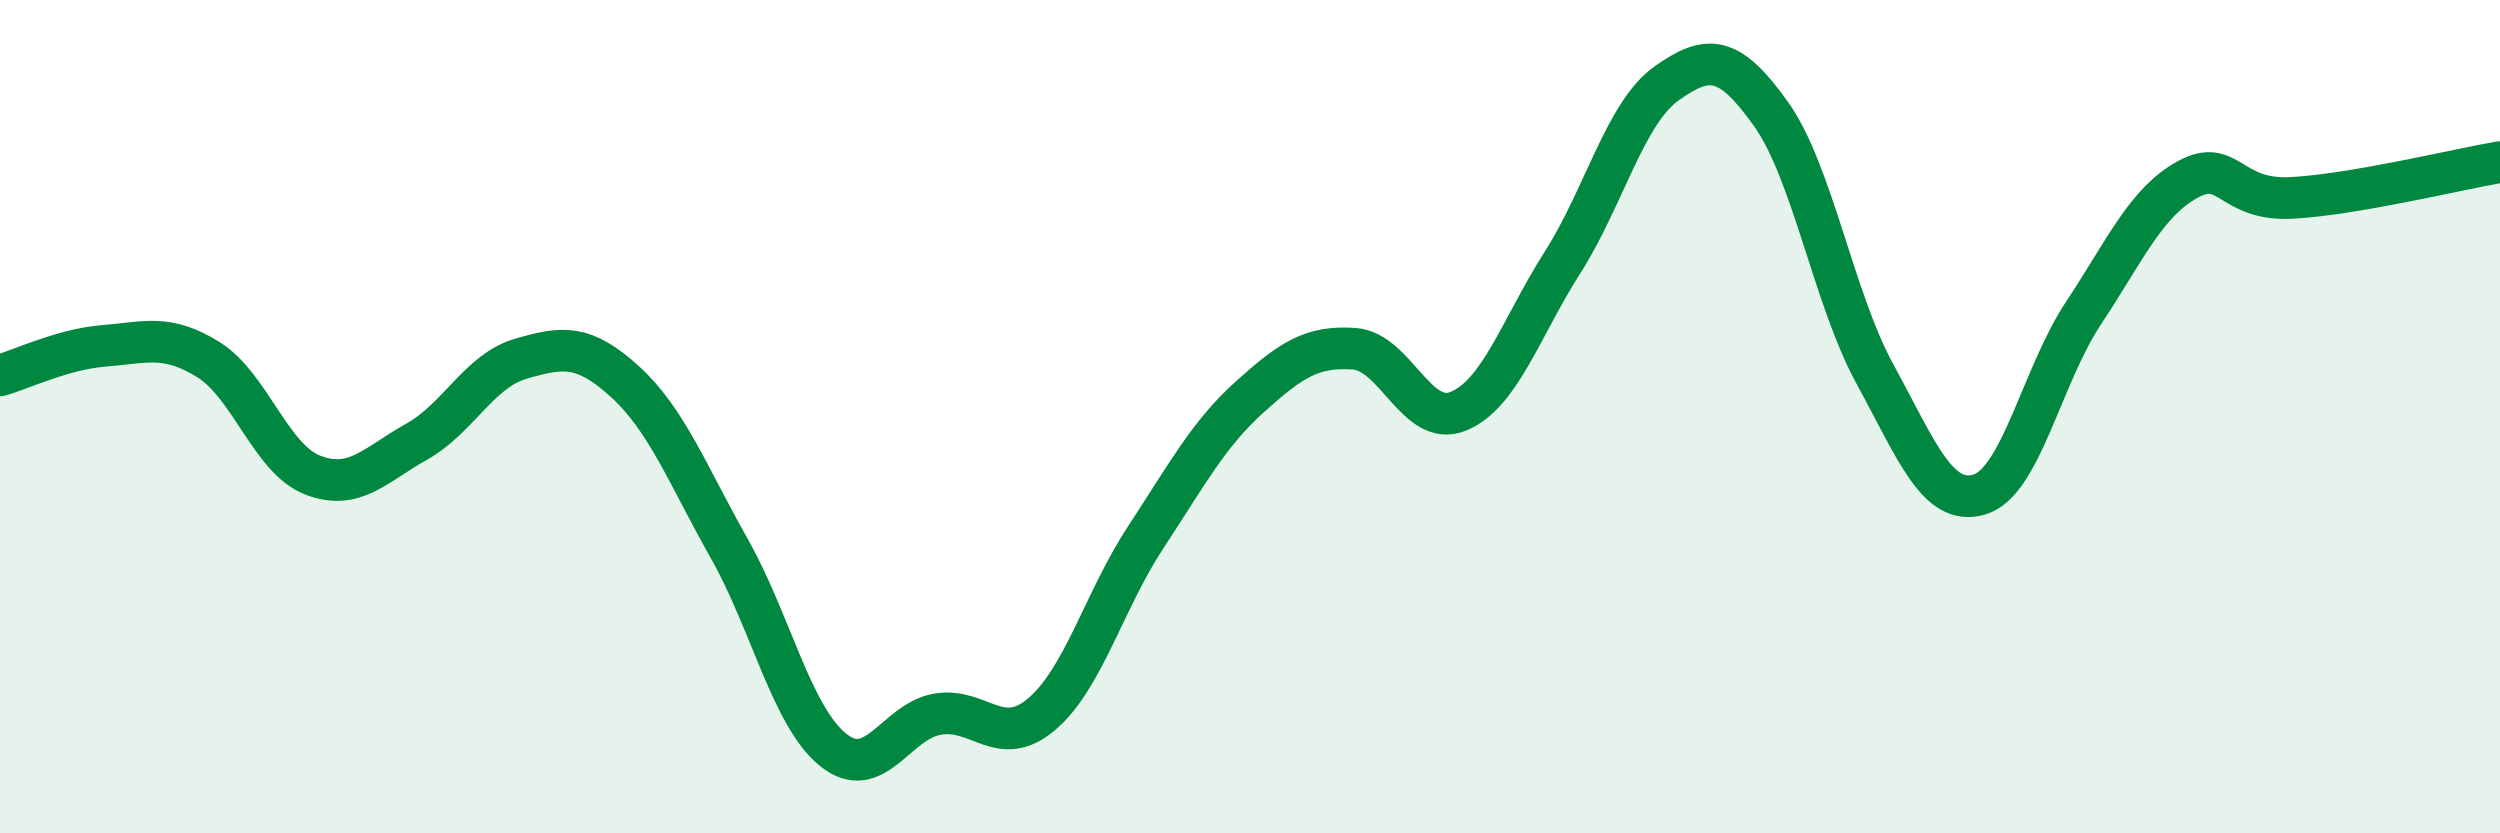 
    <svg width="60" height="20" viewBox="0 0 60 20" xmlns="http://www.w3.org/2000/svg">
      <path
        d="M 0,9.01 C 0.5,8.87 1.5,8.38 2.5,8.3 C 3.5,8.22 4,8.01 5,8.63 C 6,9.25 6.5,11.01 7.5,11.4 C 8.5,11.79 9,11.16 10,10.6 C 11,10.04 11.5,8.9 12.5,8.61 C 13.5,8.32 14,8.25 15,9.16 C 16,10.07 16.5,11.39 17.5,13.16 C 18.5,14.93 19,17.2 20,18 C 21,18.8 21.5,17.31 22.5,17.14 C 23.5,16.97 24,17.99 25,17.14 C 26,16.29 26.5,14.41 27.5,12.89 C 28.5,11.37 29,10.42 30,9.52 C 31,8.62 31.5,8.3 32.5,8.37 C 33.5,8.44 34,10.28 35,9.87 C 36,9.46 36.5,7.87 37.5,6.3 C 38.5,4.73 39,2.71 40,2 C 41,1.29 41.5,1.33 42.5,2.73 C 43.5,4.13 44,7.15 45,8.98 C 46,10.81 46.5,12.16 47.5,11.87 C 48.5,11.58 49,9.03 50,7.52 C 51,6.01 51.5,4.86 52.5,4.31 C 53.5,3.76 53.5,4.83 55,4.75 C 56.5,4.67 59,4.06 60,3.89L60 20L0 20Z"
        fill="#008740"
        opacity="0.1"
        stroke-linecap="round"
        stroke-linejoin="round"
      />
      <path
        d="M 0,9.01 C 0.5,8.87 1.5,8.38 2.5,8.3 C 3.5,8.22 4,8.01 5,8.63 C 6,9.25 6.5,11.01 7.5,11.4 C 8.5,11.79 9,11.16 10,10.6 C 11,10.04 11.5,8.9 12.5,8.61 C 13.5,8.32 14,8.25 15,9.16 C 16,10.07 16.5,11.39 17.5,13.16 C 18.5,14.93 19,17.2 20,18 C 21,18.8 21.5,17.31 22.5,17.14 C 23.5,16.97 24,17.99 25,17.14 C 26,16.29 26.5,14.41 27.5,12.89 C 28.5,11.37 29,10.42 30,9.52 C 31,8.62 31.5,8.3 32.5,8.37 C 33.5,8.44 34,10.28 35,9.87 C 36,9.46 36.5,7.87 37.5,6.3 C 38.5,4.73 39,2.71 40,2 C 41,1.29 41.5,1.33 42.5,2.73 C 43.5,4.13 44,7.15 45,8.98 C 46,10.81 46.5,12.16 47.5,11.87 C 48.5,11.58 49,9.03 50,7.52 C 51,6.01 51.5,4.86 52.5,4.31 C 53.5,3.76 53.5,4.83 55,4.75 C 56.5,4.67 59,4.06 60,3.89"
        stroke="#008740"
        stroke-width="1"
        fill="none"
        stroke-linecap="round"
        stroke-linejoin="round"
      />
    </svg>
  